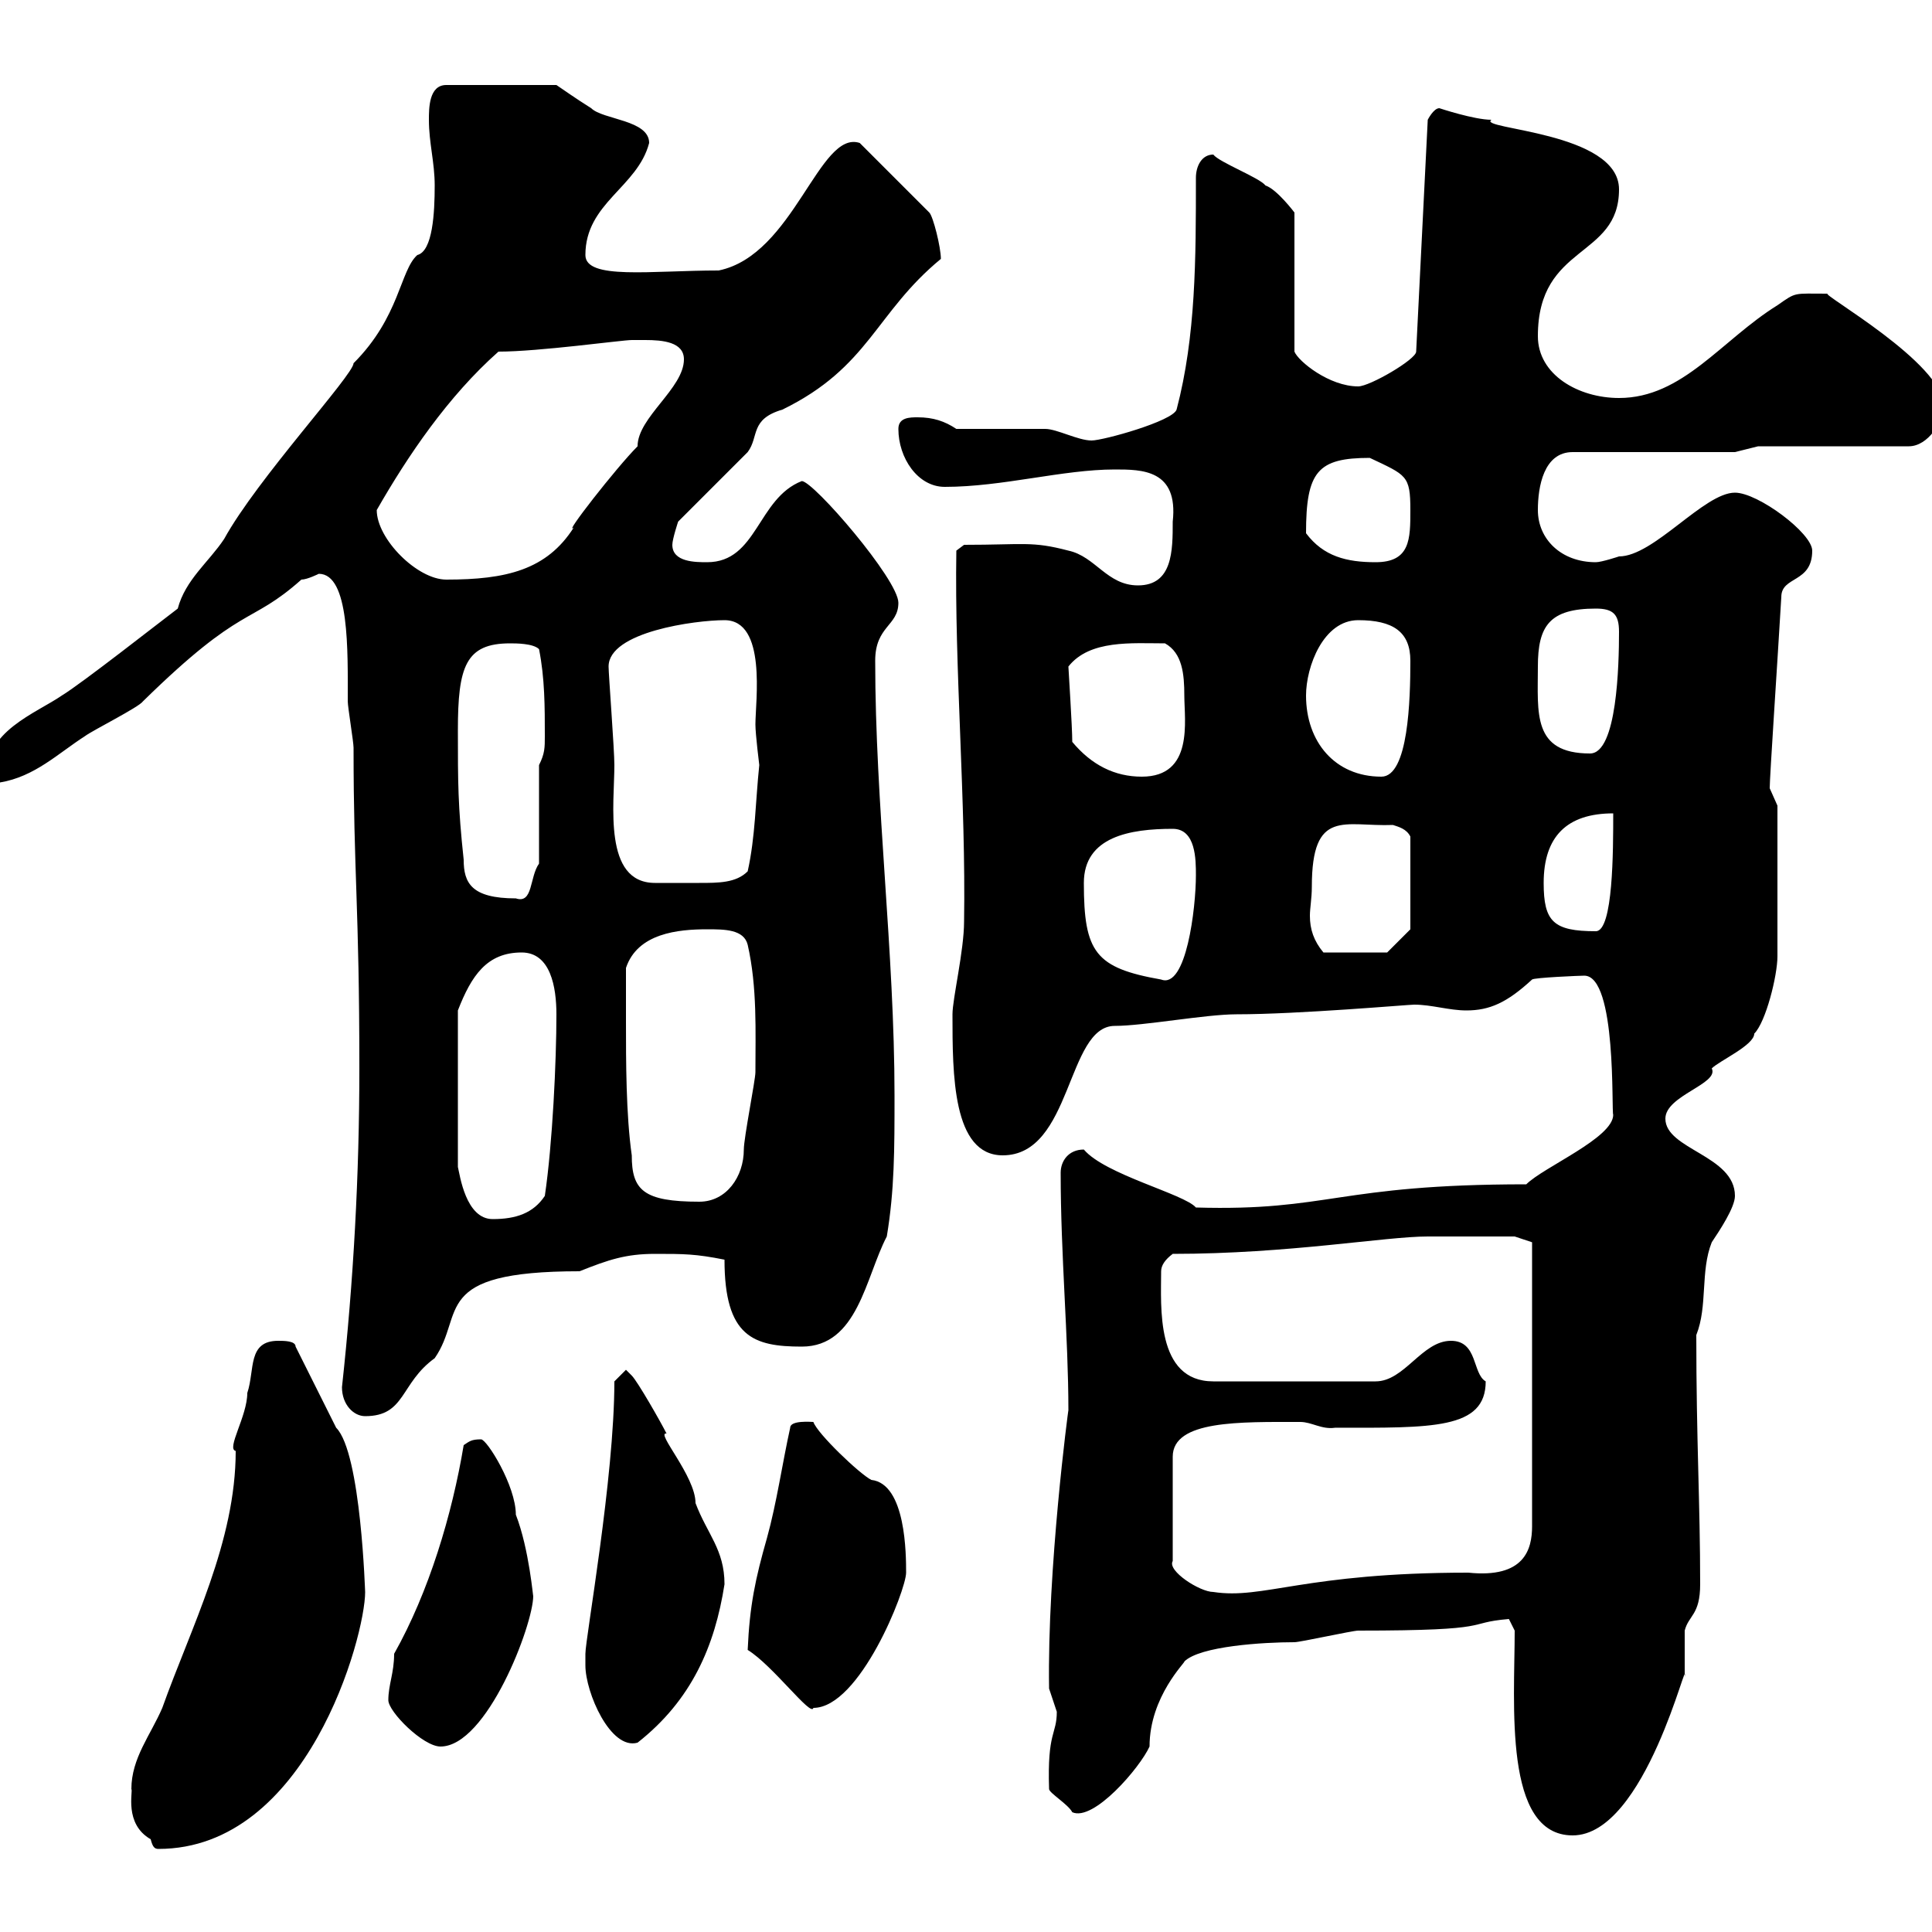 <svg xmlns="http://www.w3.org/2000/svg" xmlns:xlink="http://www.w3.org/1999/xlink" width="300" height="300"><path d="M20.40 277.80C20.70 278.10 19.20 283.20 23.40 285.60C23.70 286.80 24 287.10 24.60 287.10C47.70 287.10 56.70 254.10 56.70 247.20C56.70 247.80 56.10 225.60 52.20 221.70C51.30 219.90 46.80 210.90 45.90 209.10C45.90 208.20 44.10 208.20 43.20 208.20C38.40 208.20 39.60 212.70 38.40 216.30C38.40 219.90 35.10 225 36.60 225.30C36.60 239.40 29.70 252.60 25.20 265.20C23.40 269.40 20.40 273 20.40 277.80ZM235.20 253.20C235.20 264.60 233.40 285 244.20 285C255.60 285 262.20 255.90 261.60 260.40C261.60 259.80 261.60 254.40 261.60 253.20C262.20 250.80 264 250.80 264 246C264 233.40 263.40 223.80 263.40 207.30C265.20 202.80 264 197.40 265.80 192.90C267 191.10 269.40 187.50 269.40 185.70C269.40 179.40 258.60 178.50 258.60 173.70C258.60 170.10 267 168.30 265.80 165.90C267 164.70 272.40 162.30 272.40 160.50C274.20 158.70 276 151.50 276 148.50L276 125.10C276 125.10 274.80 122.40 274.80 122.40C274.80 120.60 276 102.90 276.60 92.70C276.60 89.40 281.40 90.60 281.40 85.50C281.40 82.80 273 76.50 269.40 76.50C264.60 76.50 256.80 86.40 251.40 86.40C251.40 86.40 248.70 87.30 247.80 87.30C242.40 87.30 238.80 83.70 238.80 79.20C238.80 75.60 239.70 70.20 244.20 70.20L269.40 70.20L273 69.30L296.40 69.30C299.40 69.30 301.80 65.40 301.80 63C301.80 56.40 282.60 45.60 283.80 45.60C278.40 45.60 279 45.30 276 47.40C267.30 52.80 261.30 61.80 251.40 61.80C245.10 61.80 238.80 58.20 238.80 52.20C238.80 37.80 251.40 40.20 251.40 29.40C251.40 20.40 229.20 20.10 231.60 18.60C228.90 18.60 223.50 16.80 223.50 16.80C222.60 16.80 221.70 18.60 221.70 18.60L219.90 54.60C219.90 55.80 212.70 60 210.90 60C206.40 60 201.60 56.10 201 54.60L201 33C201 33 198.30 29.40 196.50 28.80C195.60 27.60 189.30 25.20 188.40 24C186.60 24 185.70 25.80 185.70 27.60C185.70 40.20 185.70 52.20 182.70 63.60C182.10 65.40 171.30 68.40 169.50 68.40C167.40 68.40 164.10 66.60 162.30 66.60C160.50 66.60 150.30 66.60 148.50 66.60C146.70 65.40 144.90 64.80 142.50 64.80C141.30 64.80 139.50 64.80 139.50 66.60C139.50 71.10 142.50 75.60 146.70 75.60C155.70 75.60 165 72.90 173.10 72.90C177.30 72.90 183 72.90 182.10 81C182.10 85.50 182.10 90.90 176.70 90.90C171.90 90.90 170.10 86.40 165.90 85.50C160.20 84 159 84.60 149.70 84.60L148.50 85.50C148.20 103.80 150 124.50 149.70 143.10C149.70 147.60 147.90 155.10 147.90 157.50C147.90 166.80 147.90 179.40 155.70 179.40C166.50 179.40 165.60 159.30 173.10 159.30C177.60 159.30 187.20 157.50 192 157.50C201.60 157.50 218.70 156 219.60 156C222.30 156 225 156.90 227.70 156.90C231.30 156.90 234 155.70 237.90 152.10C238.20 151.80 245.40 151.50 246 151.50C251.10 151.50 250.20 172.80 250.50 173.10C250.50 176.70 239.70 181.20 237 183.90C207.60 183.90 206.40 188.10 185.70 187.50C183.90 185.40 171.60 182.40 168.30 178.50C165.90 178.50 164.70 180.30 164.70 182.10C164.70 195 165.90 207.60 165.90 219C165.90 218.70 162.60 243.60 162.90 262.20C162.90 262.20 164.10 265.80 164.10 265.80C164.10 269.40 162.60 268.80 162.90 277.80C162.90 278.40 165.90 280.20 166.50 281.40C169.80 282.90 177 274.50 178.50 271.20C178.50 263.40 184.20 258 183.90 258C186.30 255.60 196.20 255 201 255C201.90 255 210 253.20 210.90 253.20C232.80 253.20 227.10 252 234.30 251.40C234.30 251.40 235.20 253.20 235.20 253.20ZM60.30 264C60.30 265.80 65.70 271.20 68.40 271.20C75.60 271.20 82.80 252.30 82.80 247.80C82.80 248.40 82.20 240.60 80.10 235.20C80.10 230.70 75.60 223.50 74.70 223.50C73.20 223.50 72.90 223.80 72 224.40C70.20 235.20 66.60 247.20 61.20 256.80C61.20 259.80 60.30 261.60 60.30 264ZM90.90 258.60C90.90 262.80 94.80 271.80 99 270.60C107.40 264 111 255.60 112.50 246C112.50 240.60 109.80 238.20 108 233.40C108 229.20 101.70 222.30 103.50 222.60C102.60 220.80 99 214.50 98.10 213.60C98.10 213.60 97.20 212.70 97.20 212.70L95.40 214.50C95.40 229.50 90.90 254.40 90.90 256.80C90.90 256.80 90.90 258.60 90.90 258.60ZM116.10 256.20C120 258.60 126 266.70 126.30 265.20C133.50 265.20 140.70 246.90 140.70 244.20C140.70 241.50 140.70 230.40 135.30 229.80C133.50 228.90 126.90 222.60 126.30 220.80C126 220.80 122.70 220.50 122.70 221.70C121.50 227.10 120.60 233.40 119.10 238.80C117.30 245.10 116.40 249.30 116.10 256.20ZM201.90 220.80C203.70 220.80 205.20 222 207.30 221.70C222.30 221.70 230.70 222 230.70 214.50C228.60 213.30 229.50 208.20 225.30 208.20C220.80 208.20 218.10 214.50 213.60 214.50L188.40 214.50C179.40 214.50 180.30 202.80 180.30 197.40C180.30 196.50 180.90 195.60 182.10 194.70C200.10 194.70 215.10 192 221.70 192C225.90 192 234 192 235.20 192L237.90 192.90L237.90 237C237.90 240.60 236.70 245.10 228 244.20C202.50 244.20 196.20 248.40 188.40 247.20C186.30 247.20 181.20 243.90 182.10 242.40L182.10 226.20C182.10 220.50 192.60 220.80 201.90 220.80ZM53.10 215.40C53.10 218.10 54.90 219.90 56.70 219.90C63 219.90 62.10 214.80 67.50 210.90C72.30 204 66.60 197.40 90 197.40C94.50 195.60 97.20 194.70 101.70 194.70C106.20 194.70 108 194.70 112.50 195.60C112.50 207.60 117 209.10 124.50 209.10C133.20 209.10 134.40 198.30 137.70 192C138.90 184.80 138.90 178.50 138.90 170.10C138.90 147.90 135.90 124.80 135.90 102.60C135.90 97.20 139.50 97.20 139.50 93.60C139.50 90 126.30 74.70 124.50 74.70C117.60 77.40 117.60 87.30 109.80 87.30C108 87.30 104.40 87.30 104.40 84.60C104.40 83.70 105.30 81 105.30 81L116.10 70.20C117.90 67.80 116.40 65.10 121.50 63.60C135 57 135.90 48.60 146.10 40.20C146.10 38.40 144.90 33.60 144.30 33L133.50 22.20C127.20 20.10 123.30 39.60 111.60 42C101.10 42 90.90 43.50 90.90 39.60C90.90 31.50 99 29.10 100.80 22.20C100.80 18.60 93.60 18.60 91.80 16.80C89.40 15.30 87.30 13.80 86.40 13.20L69.30 13.20C66.60 13.20 66.60 16.80 66.60 18.60C66.60 22.20 67.50 25.20 67.50 28.80C67.50 33 67.20 39 64.80 39.60C62.10 42 62.10 49.20 54.90 56.40C54.90 58.20 39.90 74.40 34.80 83.70C32.40 87.30 28.80 90 27.60 94.50C25.20 96.30 12.60 106.20 9.60 108C5.70 110.70-2.70 113.70-1.80 120.60C-1.80 120.60 0 121.50 0 121.50C5.40 120.60 9 117 13.20 114.30C14.40 113.40 21.60 109.80 22.20 108.90C37.80 93.60 38.70 97.20 46.80 90C47.70 90 49.50 89.10 49.50 89.10C54.30 89.10 54 101.10 54 108.90C54 109.80 54.90 115.20 54.90 116.10C54.90 135.60 55.80 140.70 55.80 165.90C55.80 182.40 54.90 198.90 53.10 215.40ZM81 147.90C85.50 147.90 86.40 153.30 86.40 157.50C86.40 164.70 85.80 177.60 84.60 185.70C82.80 188.40 80.10 189.30 76.50 189.30C72.30 189.30 71.40 182.40 71.10 181.20L71.10 156.90C73.20 151.50 75.60 147.90 81 147.90ZM97.20 158.70C97.20 157.50 97.20 151.50 97.20 150.30C99 144.90 105.30 144.30 109.80 144.30C112.50 144.30 115.50 144.30 116.10 146.70C117.60 153.30 117.30 160.20 117.30 166.50C117.30 167.70 115.50 176.70 115.50 178.50C115.50 182.70 112.80 186.60 108.60 186.60C99.90 186.60 98.10 184.80 98.10 179.40C97.20 173.10 97.20 164.70 97.20 158.70ZM168.30 137.10C168.30 129.90 175.50 128.70 182.10 128.70C185.70 128.70 185.70 133.50 185.70 135.90C185.70 141 184.20 153.60 180.30 152.10C170.10 150.30 168.30 147.90 168.30 137.10ZM203.70 137.70C203.70 125.40 208.80 128.40 216.30 128.10C217.20 128.40 218.40 128.70 219 129.90L219 144.30L215.40 147.90L205.50 147.90C204 146.10 203.40 144.30 203.40 142.20C203.40 141 203.70 139.50 203.70 137.70ZM239.70 137.10C239.70 129.90 243.30 126.30 250.50 126.30C250.50 132 250.50 144.60 247.80 144.60C241.20 144.60 239.70 143.10 239.70 137.10ZM71.10 113.40C71.10 103.50 72.30 99.90 79.20 99.90C80.10 99.90 82.80 99.90 83.70 100.80C84.60 105.30 84.60 109.80 84.60 114.30C84.60 116.10 84.60 117 83.70 118.80L83.70 134.10C82.20 136.20 82.80 140.40 80.10 139.50C73.20 139.50 72 137.10 72 133.50C71.10 125.10 71.10 121.50 71.10 113.40ZM94.50 103.50C94.50 98.10 108 96.30 112.50 96.30C119.10 96.30 117.30 108.90 117.30 112.50C117.30 114 117.90 118.80 117.90 118.80C117.30 124.50 117.30 129.90 116.10 135.30C114.30 137.10 111.60 137.10 108.60 137.10C107.10 137.10 105.60 137.10 104.40 137.10C103.50 137.10 102.90 137.10 101.70 137.10C93.60 137.10 95.40 124.80 95.40 118.80C95.40 116.40 94.50 104.70 94.50 103.50ZM166.50 115.20C166.50 112.80 165.90 103.80 165.90 103.50C169.20 99.30 175.80 99.90 180.90 99.90C183.60 101.40 183.90 104.70 183.90 108C183.90 111.90 185.40 120.60 177.30 120.60C173.10 120.60 169.50 118.80 166.50 115.20ZM202.80 108C202.80 103.50 205.50 96.30 210.90 96.30C216.30 96.30 219 98.10 219 102.60C219 108.60 218.70 120.60 214.50 120.60C207.30 120.60 202.80 115.20 202.80 108ZM238.80 103.50C238.80 97.20 240.60 94.50 247.80 94.50C250.50 94.50 251.40 95.40 251.40 98.10C251.40 103.20 251.10 117 246.90 117C237.90 117 238.80 110.70 238.80 103.50ZM58.50 79.20C63.30 70.80 69.60 61.50 77.40 54.60C83.70 54.60 96.60 52.80 98.10 52.80C98.40 52.80 99.60 52.80 100.20 52.80C102.90 52.80 106.20 53.10 106.20 55.80C106.20 60.30 99 64.80 99 69.30C95.70 72.60 87.30 83.40 89.10 81.90C84.90 88.50 78.60 90 69.30 90C64.80 90 58.50 83.70 58.50 79.20ZM202.80 82.80C202.80 73.20 204.60 71.10 212.70 71.10C218.40 73.80 219 73.80 219 79.20C219 83.70 219 87.30 213.60 87.30C209.10 87.30 205.50 86.40 202.80 82.80Z"/></svg>